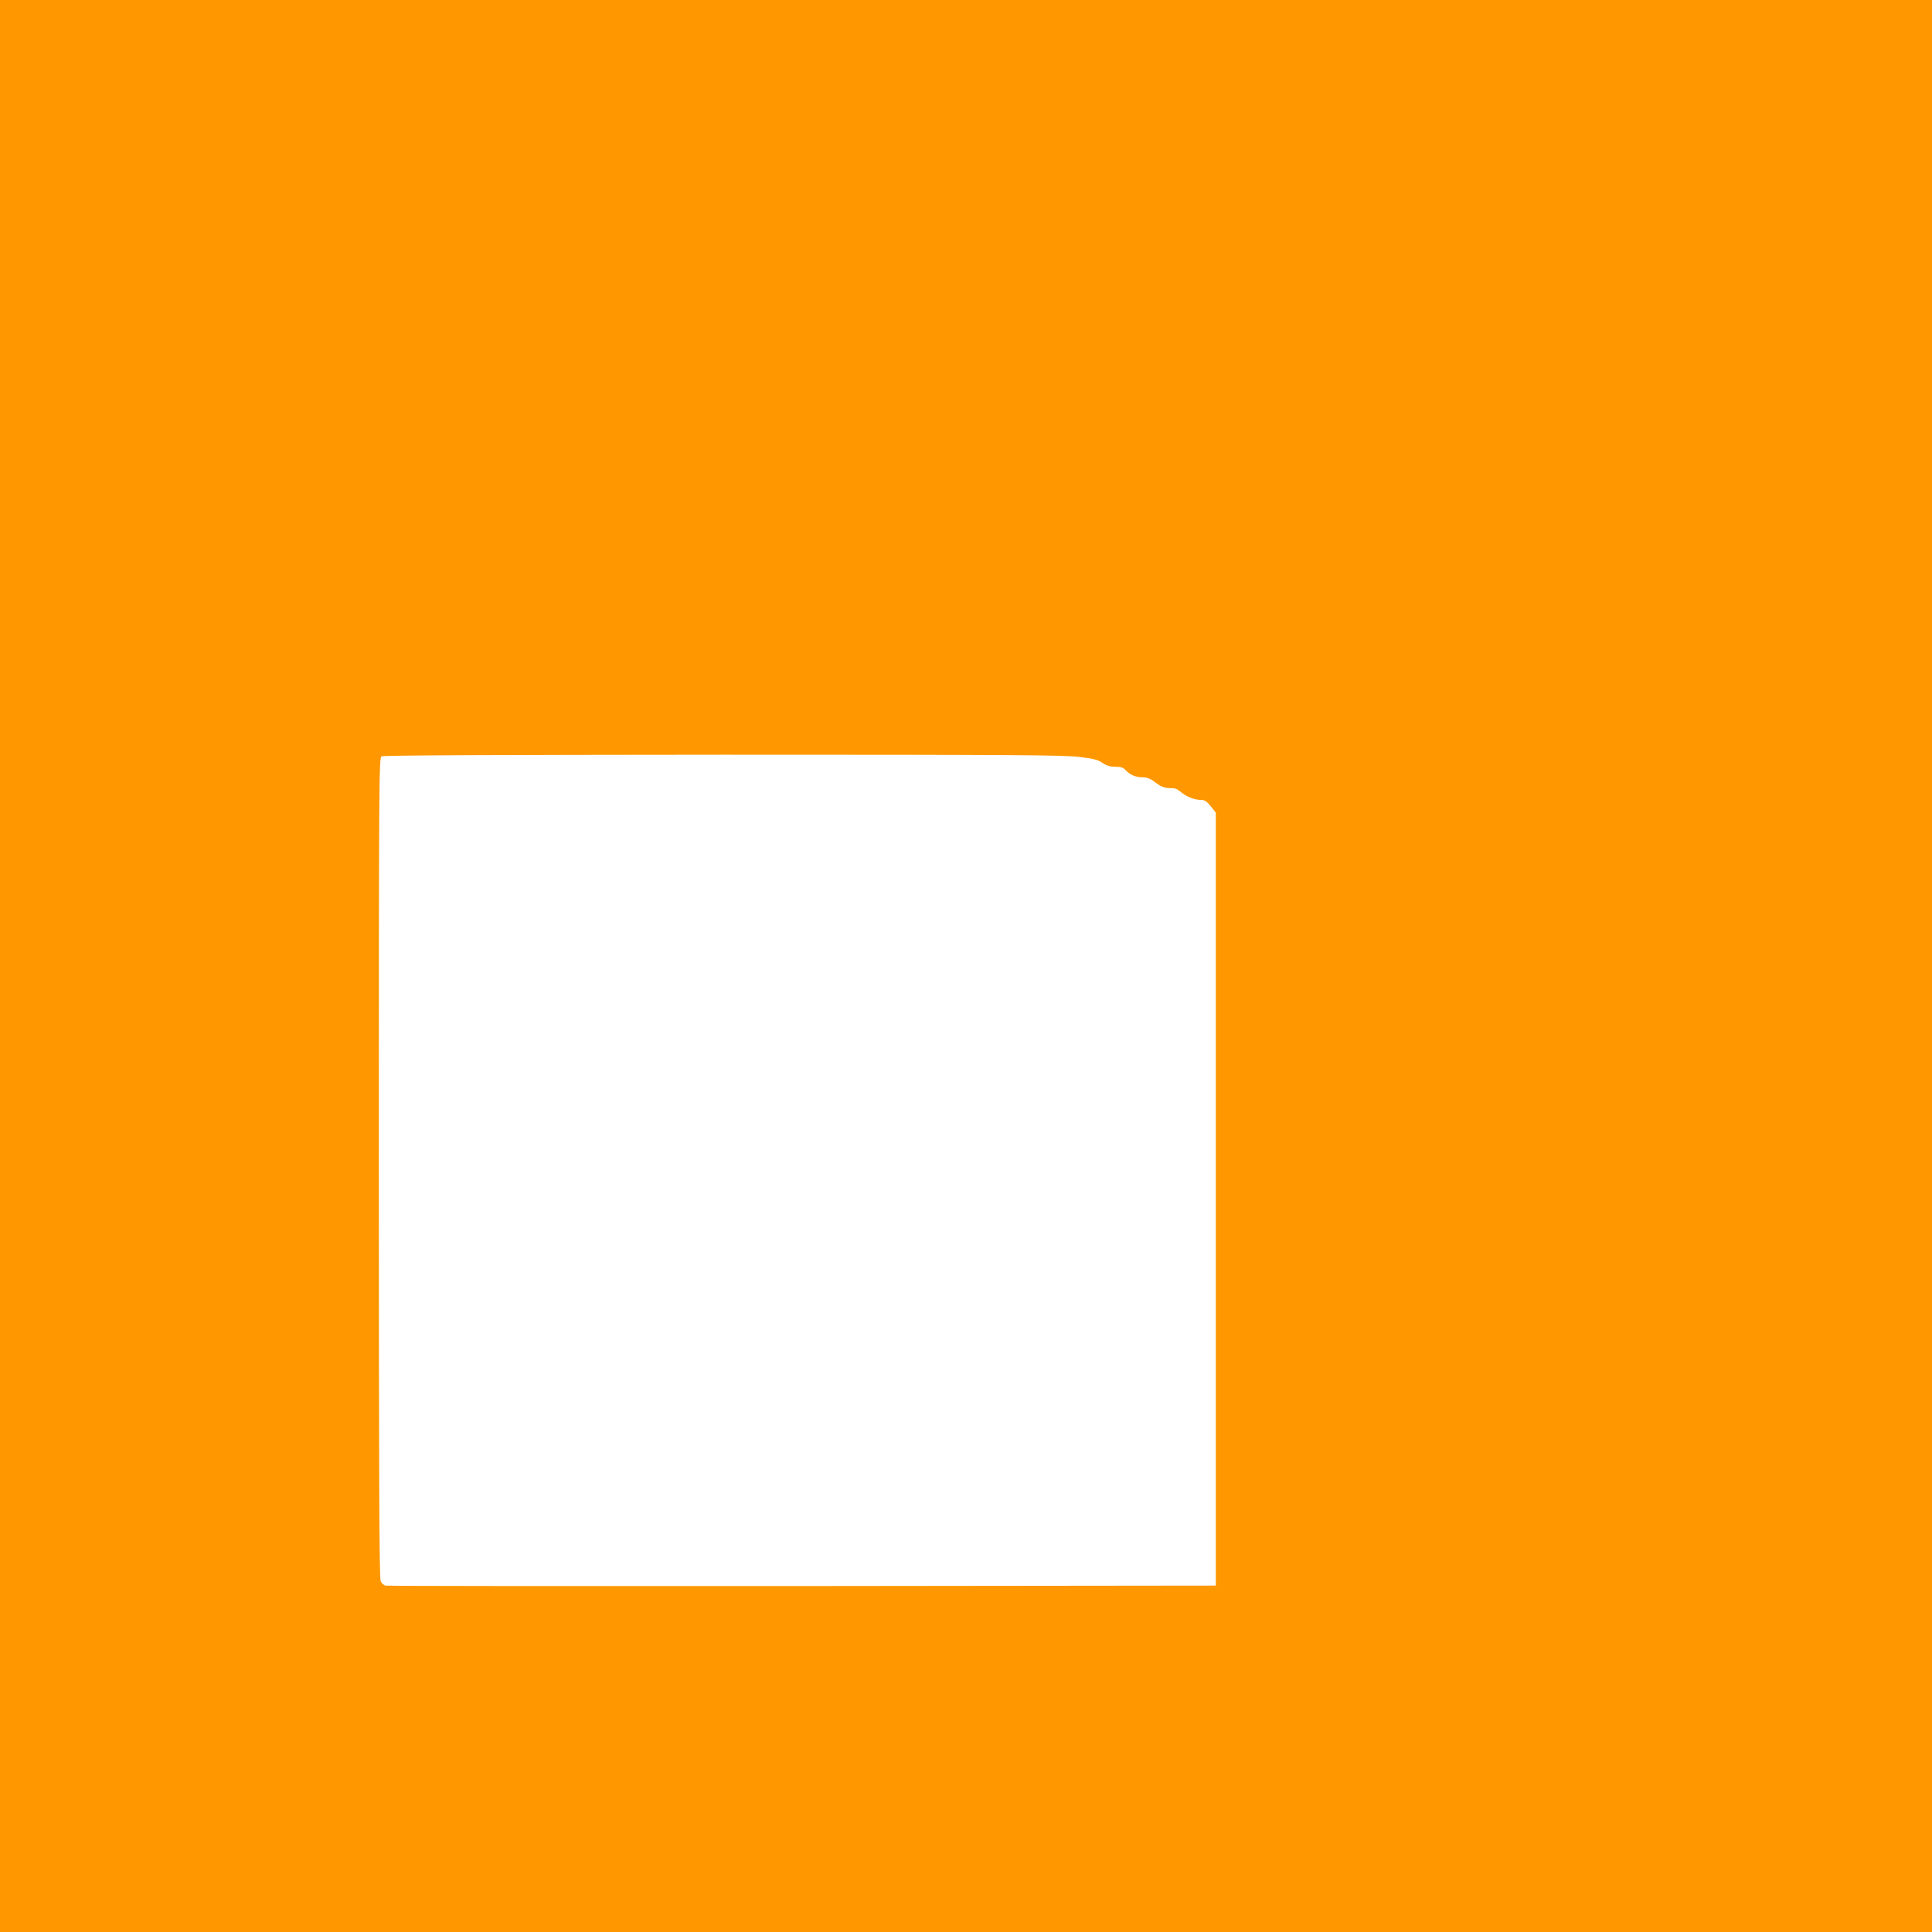 <?xml version="1.0" standalone="no"?>
<!DOCTYPE svg PUBLIC "-//W3C//DTD SVG 20010904//EN"
 "http://www.w3.org/TR/2001/REC-SVG-20010904/DTD/svg10.dtd">
<svg version="1.0" xmlns="http://www.w3.org/2000/svg"
 width="1280pt" height="1280pt" viewBox="0 0 1280 1280"
 preserveAspectRatio="xMidYMid meet">
<g transform="translate(0,1280) scale(0.1,-0.1)"
fill="#ff9800" stroke="none">
<path d="M0 6400 l0 -6400 6400 0 6400 0 0 6400 0 6400 -6400 0 -6400 0 0
-6400z m7151 1385 c93 -11 125 -19 154 -40 27 -18 51 -25 85 -25 35 0 52 -5
66 -21 29 -32 69 -49 113 -49 31 0 52 -8 87 -35 33 -25 57 -35 85 -36 53 -2
50 -1 90 -32 39 -30 87 -47 131 -47 19 0 35 -11 60 -42 l33 -42 0 -2561 0
-2560 -2740 -3 c-1507 -1 -2749 0 -2761 3 -11 2 -26 16 -32 30 -9 20 -12 687
-12 2740 0 2574 1 2715 18 2724 11 7 756 10 2262 11 1904 0 2263 -2 2361 -15z"/>
</g>
</svg>
